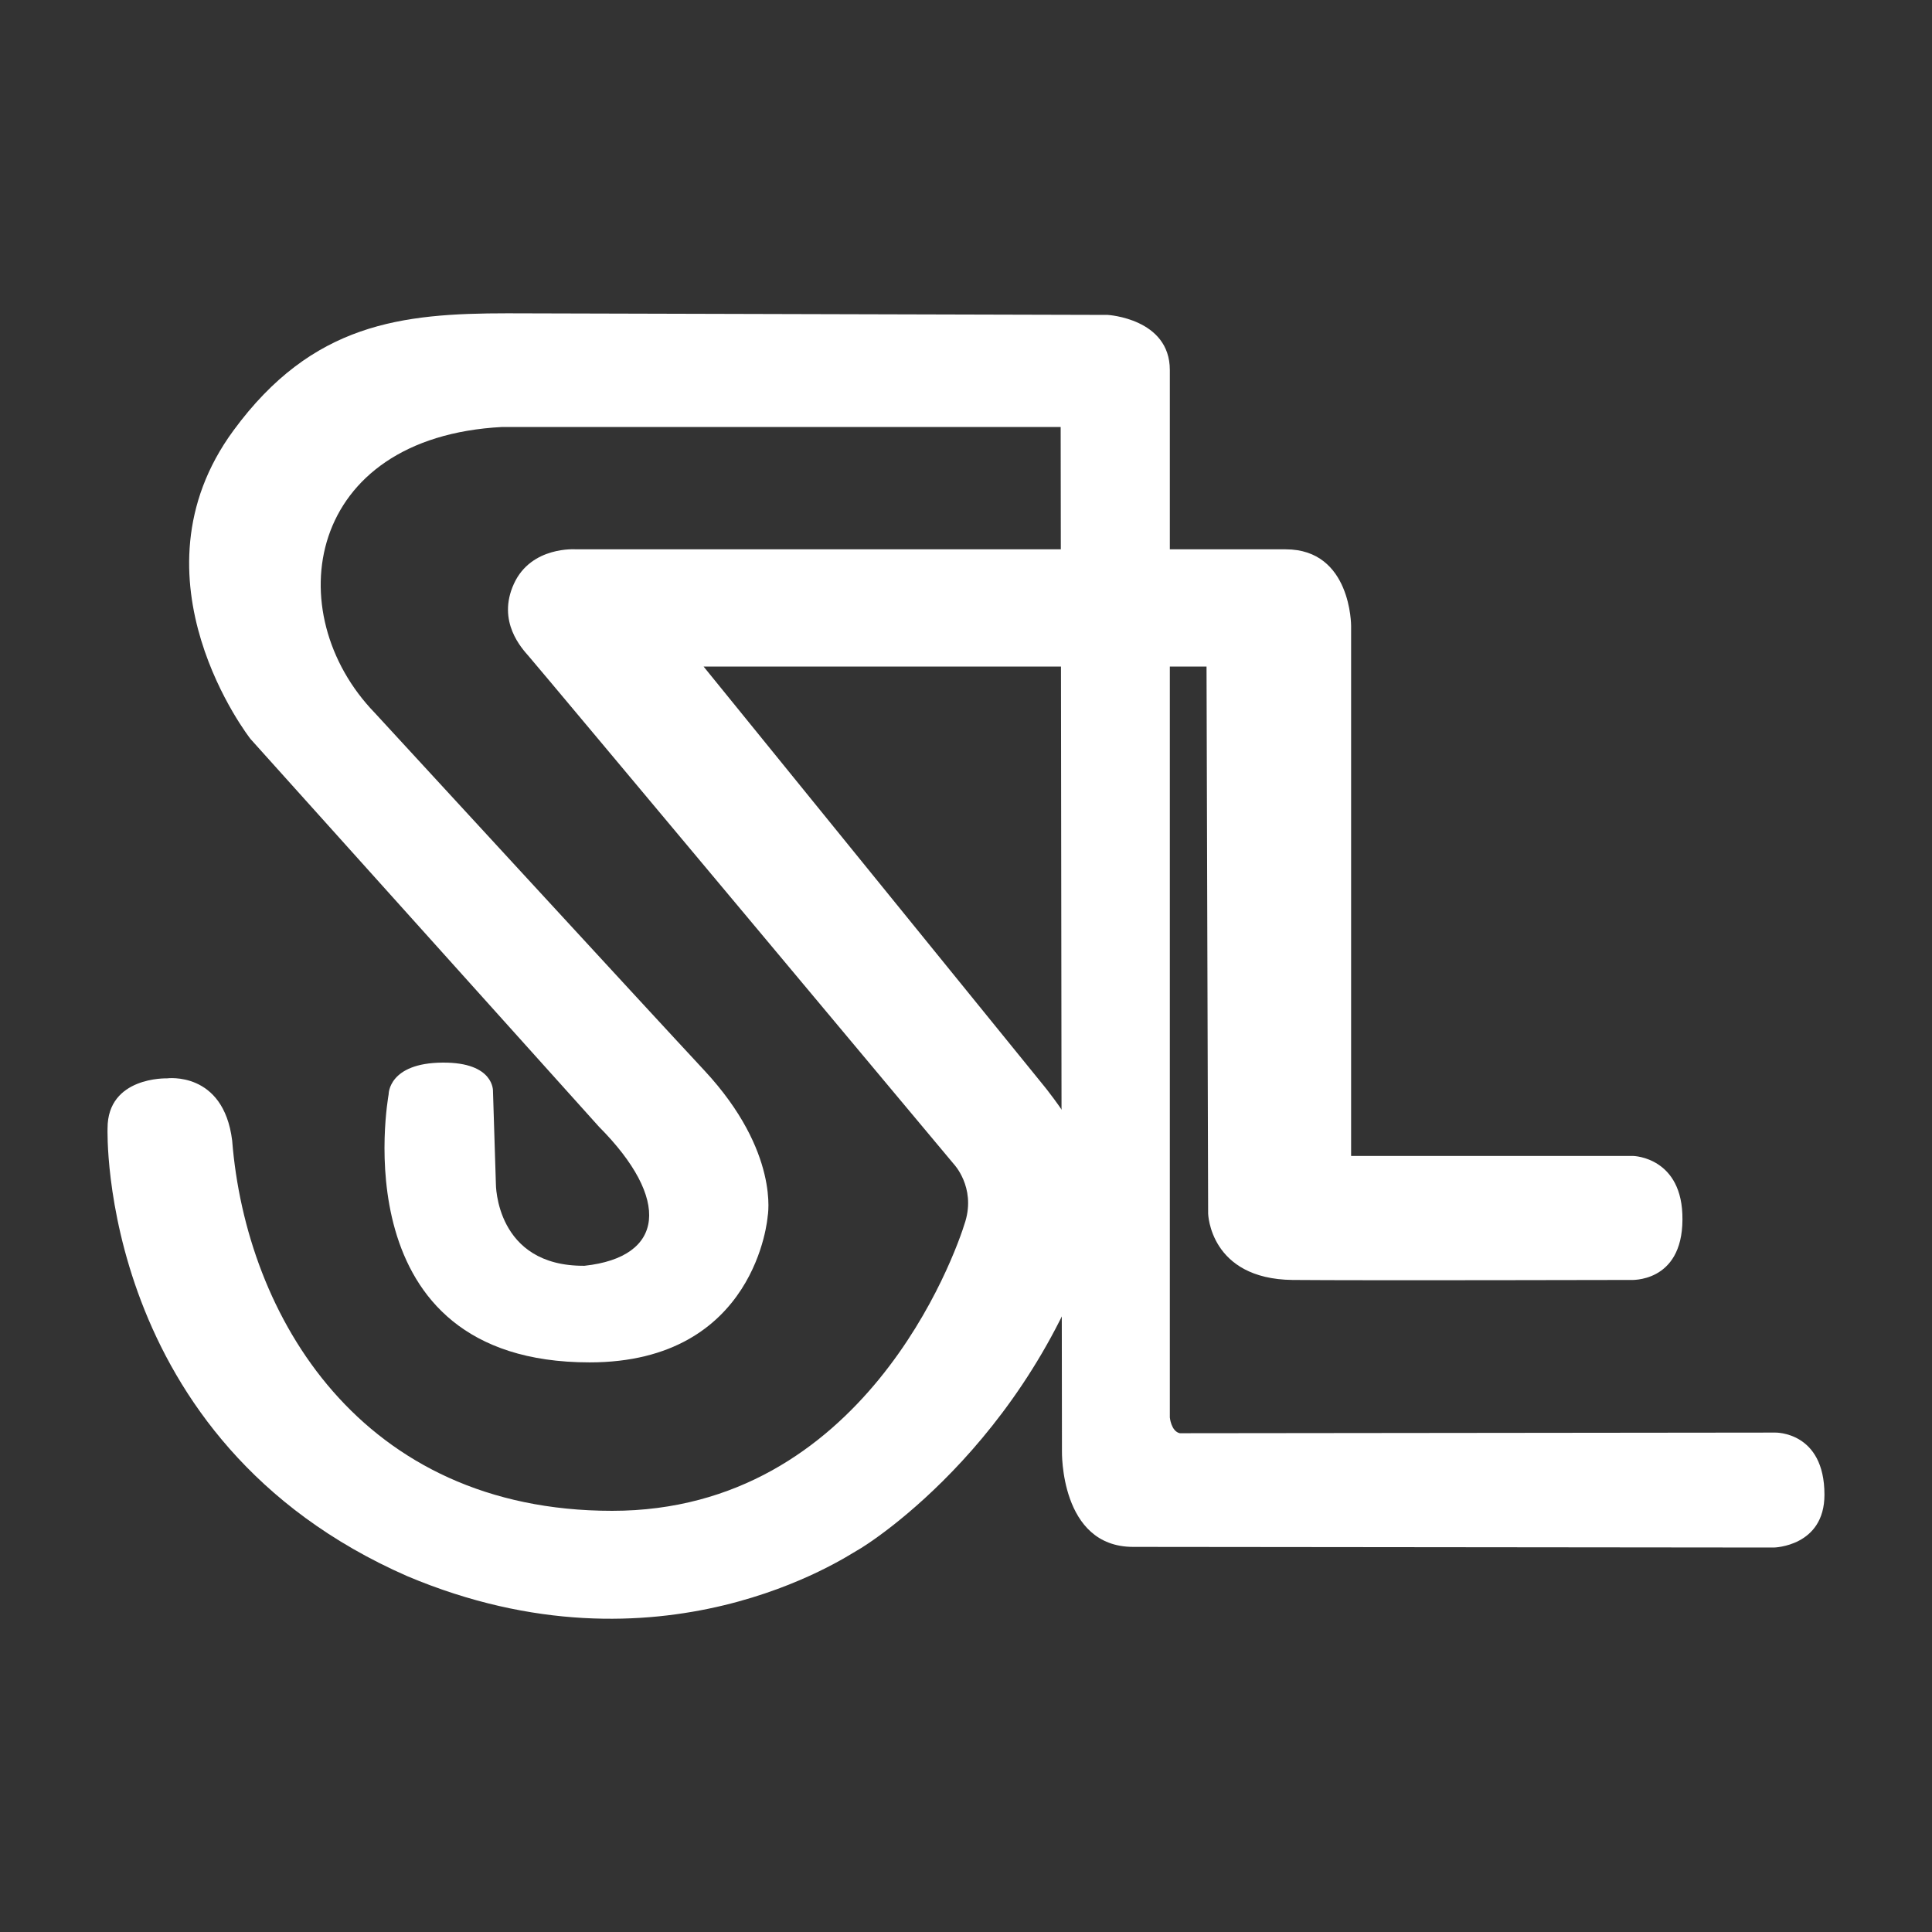 <?xml version="1.0" encoding="utf-8"?>
<!-- Generator: Adobe Illustrator 24.1.1, SVG Export Plug-In . SVG Version: 6.00 Build 0)  -->
<svg version="1.1" id="Capa_1" xmlns="http://www.w3.org/2000/svg" xmlns:xlink="http://www.w3.org/1999/xlink" x="0px" y="0px"
	 viewBox="0 0 60 60" style="enable-background:new 0 0 60 60;" xml:space="preserve">
<rect x="0" y="0" width="60" height="60" fill="#333333" stroke="none"/>
<style type="text/css">
	.st0{fill:#FFFFFF;}
</style>
<g>
	<path class="st0" d="M3.34,35.04c0,0-0.32,9.69,9.31,13.91c7.87,3.32,13.67-0.64,13.97-0.8c0.39-0.21,5.76-3.62,7.69-10.79
		c-0.12-1.46-1.86-3.6-1.86-3.6L21.85,20.7h15.62l0.05,16.99c0,0,0.05,2.03,2.62,2.06c2.25,0.02,10.49,0,10.49,0
		s1.61,0.11,1.62-1.87c0.02-1.94-1.52-1.98-1.52-1.98h-8.77V19.44c0,0,0.01-2.38-2.03-2.38c-1.82,0-22.04,0-22.04,0
		s-1.39-0.11-1.93,1.07c-0.54,1.18,0.26,2.02,0.46,2.25c0.25,0.28,13.2,15.77,13.2,15.77s0.68,0.71,0.36,1.78
		c-0.32,1.07-3.16,8.99-10.97,8.99c-7.81,0-11.37-6.05-11.8-11.5c-0.27-2.17-2.03-1.93-2.03-1.93S3.34,33.43,3.34,35.04z"/>
	<path class="st0" d="M36.64,44.51l18.49-0.02c0,0,1.53-0.04,1.53,1.93c0,1.61-1.57,1.64-1.57,1.64s-17.62-0.02-19.9-0.02
		c-2.28,0-2.21-2.98-2.21-2.98l-0.04-31.8c0,0-17.26,0-17.34,0c-6.12,0.32-6.96,5.78-3.96,8.88c0.04,0.04,8.59,9.34,10.24,11.11
		c2.35,2.53,1.96,4.53,1.96,4.53s-0.34,4.53-5.53,4.53c-7.76,0-6.26-8.19-6.24-8.33c0,0-0.01-0.97,1.68-0.98
		c1.61-0.01,1.56,0.89,1.56,0.89l0.09,2.87c0,0-0.02,2.57,2.75,2.55c2.5-0.27,2.69-2.07,0.45-4.32L7.78,22.95
		c0,0-3.91-4.98-0.53-9.58c2.45-3.34,5.22-3.64,8.51-3.64c0.05,0,18.64,0.05,18.64,0.05s1.93,0.11,1.93,1.71c0,1.6,0,32.53,0,32.53
		S36.37,44.45,36.64,44.51z"/>
</g>
</svg>
